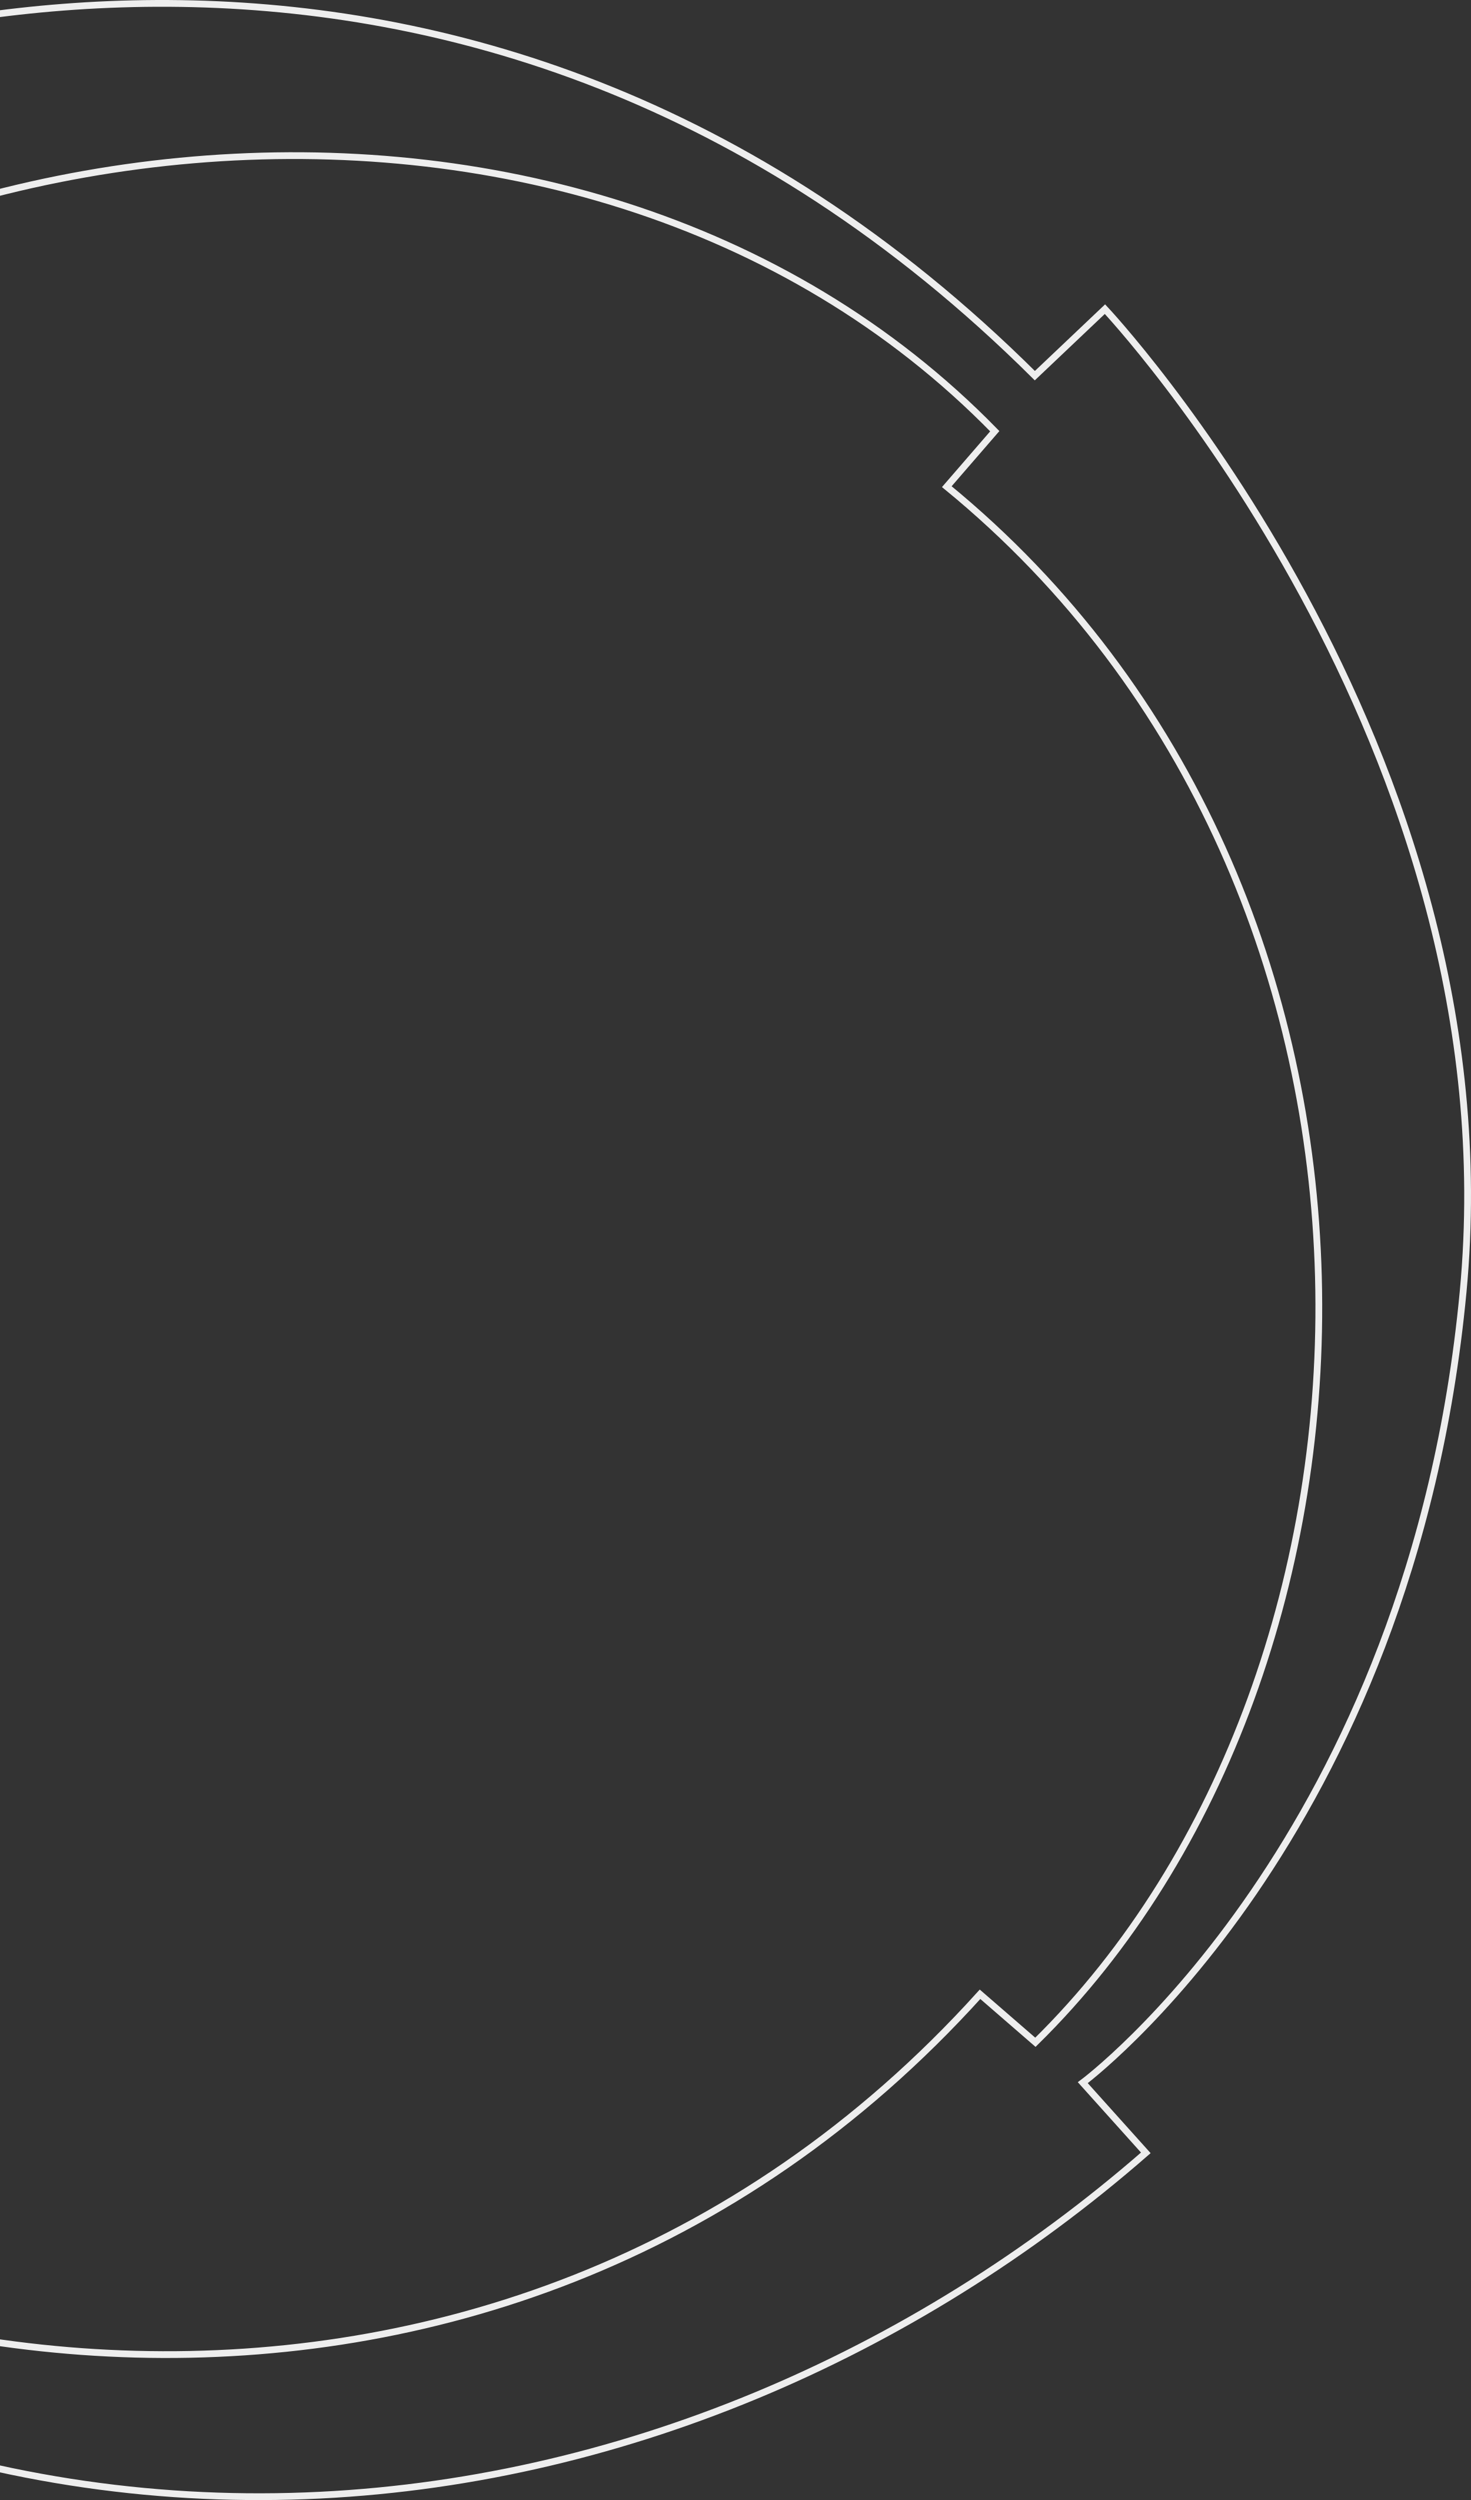 <svg xmlns="http://www.w3.org/2000/svg" width="435" height="739" viewBox="0 0 435 739" fill="none"><rect x="0" y="0" width="435" height="739" fill="#333333" stroke="none"/><path d="M-180.874 139.481C-297.186 267.827 -283.594 479.738 -151.131 598.017L-167.773 614.611C-79.815 705.481 145.861 748.823 289.815 589.491L306.187 603.678C418.16 493.705 426.126 263.454 279.986 143.854L294.171 127.463C170.452 0.743 -61.46 30.847 -163.418 155.871L-180.874 139.481Z" stroke="#EEEEEE" stroke-width="2" stroke-miterlimit="10"></path><path d="M-197.953 648.041C-197.953 648.041 -294.529 594.69 -305.389 410.267C-315.708 235.504 -191.871 124.142 -191.871 124.142L-209.305 105.584C-209.305 105.584 -146.328 54.64 -109.951 35.693C-60.444 9.915 137.892 -56.044 306.018 111.041L326.756 91.382C326.756 91.382 447.95 220.183 432.667 381.863C417.385 543.542 320.199 615.62 320.199 615.62L338.837 636.364C201.394 756.2 -12.579 788.316 -183.01 632.008L-197.953 648.041Z" stroke="#EEEEEE" stroke-width="2" stroke-miterlimit="10"></path></svg>